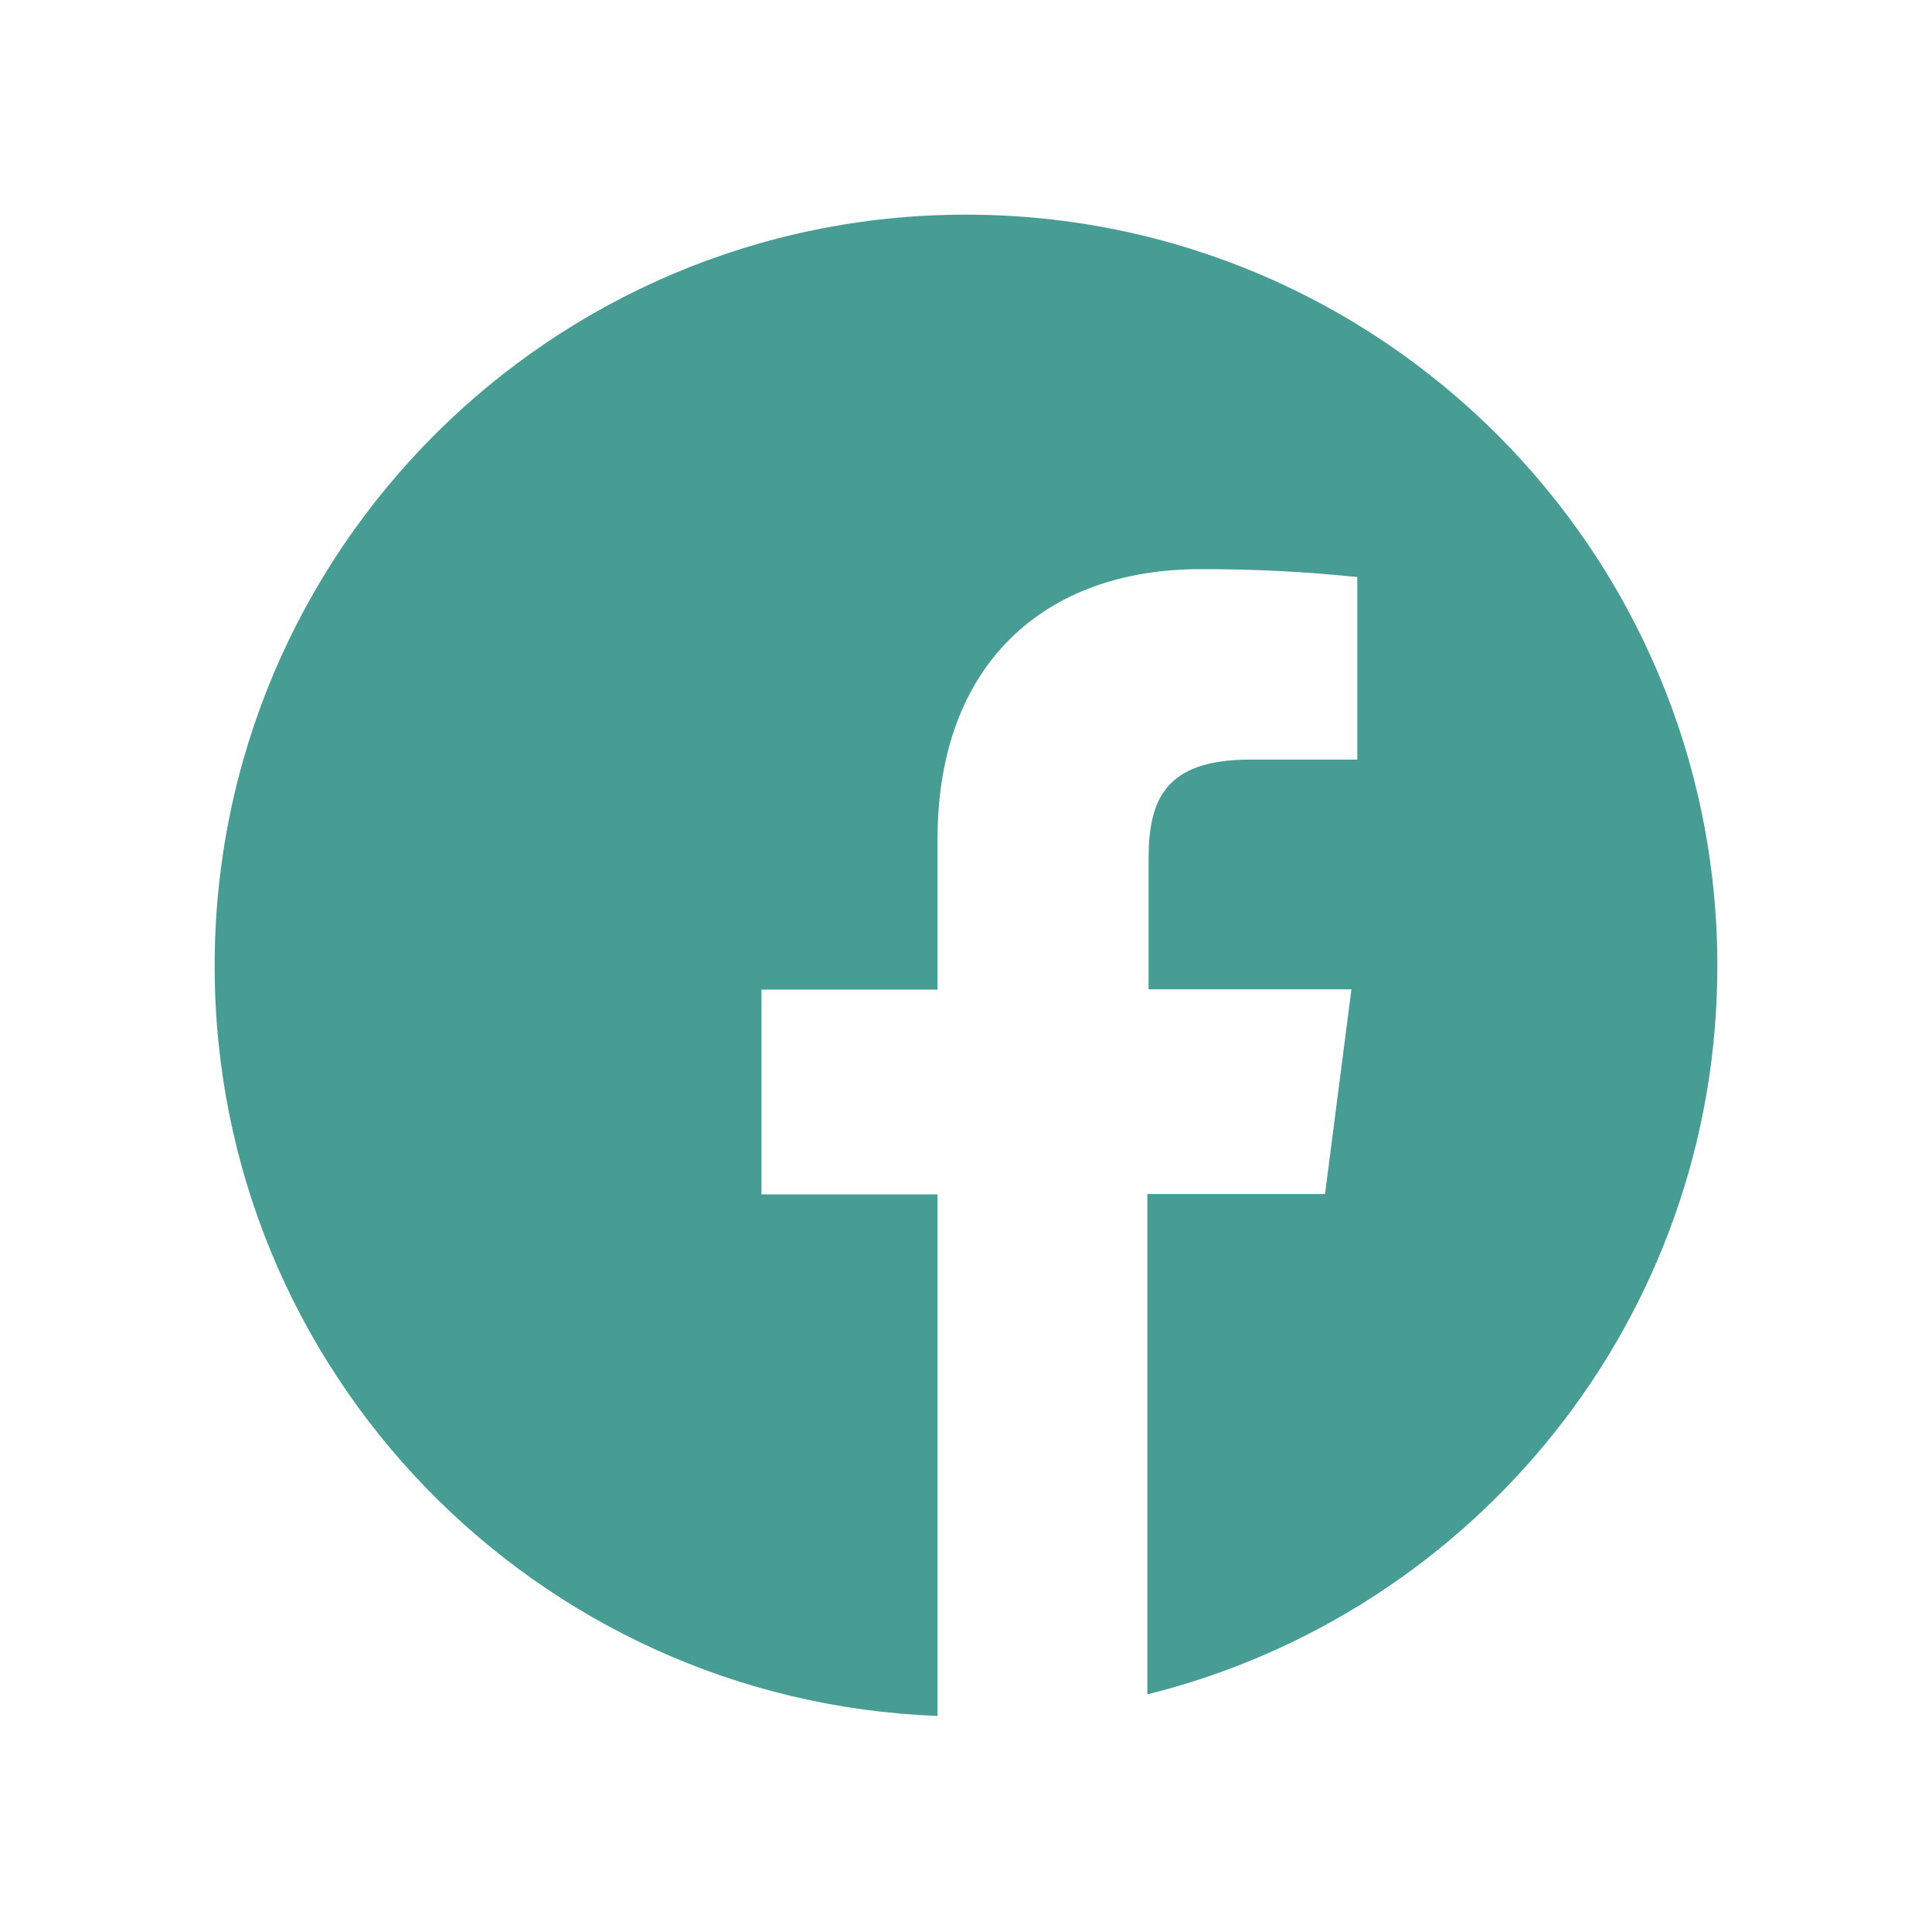 <svg width="30" height="30" viewBox="0 0 30 30" fill="none" xmlns="http://www.w3.org/2000/svg">
<path d="M15 3.333C8.556 3.333 3.333 8.556 3.333 15C3.333 21.294 8.321 26.41 14.558 26.645V18.546H11.824V15.366H14.558V13.027C14.558 10.316 16.216 8.838 18.635 8.838C19.451 8.835 20.265 8.877 21.076 8.96V11.795H19.41C18.092 11.795 17.835 12.418 17.835 13.338V15.362H20.985L20.575 18.541H17.816V26.31C22.896 25.049 26.667 20.471 26.667 15C26.667 8.556 21.443 3.333 15 3.333Z" fill="#479C93"/>
</svg>
